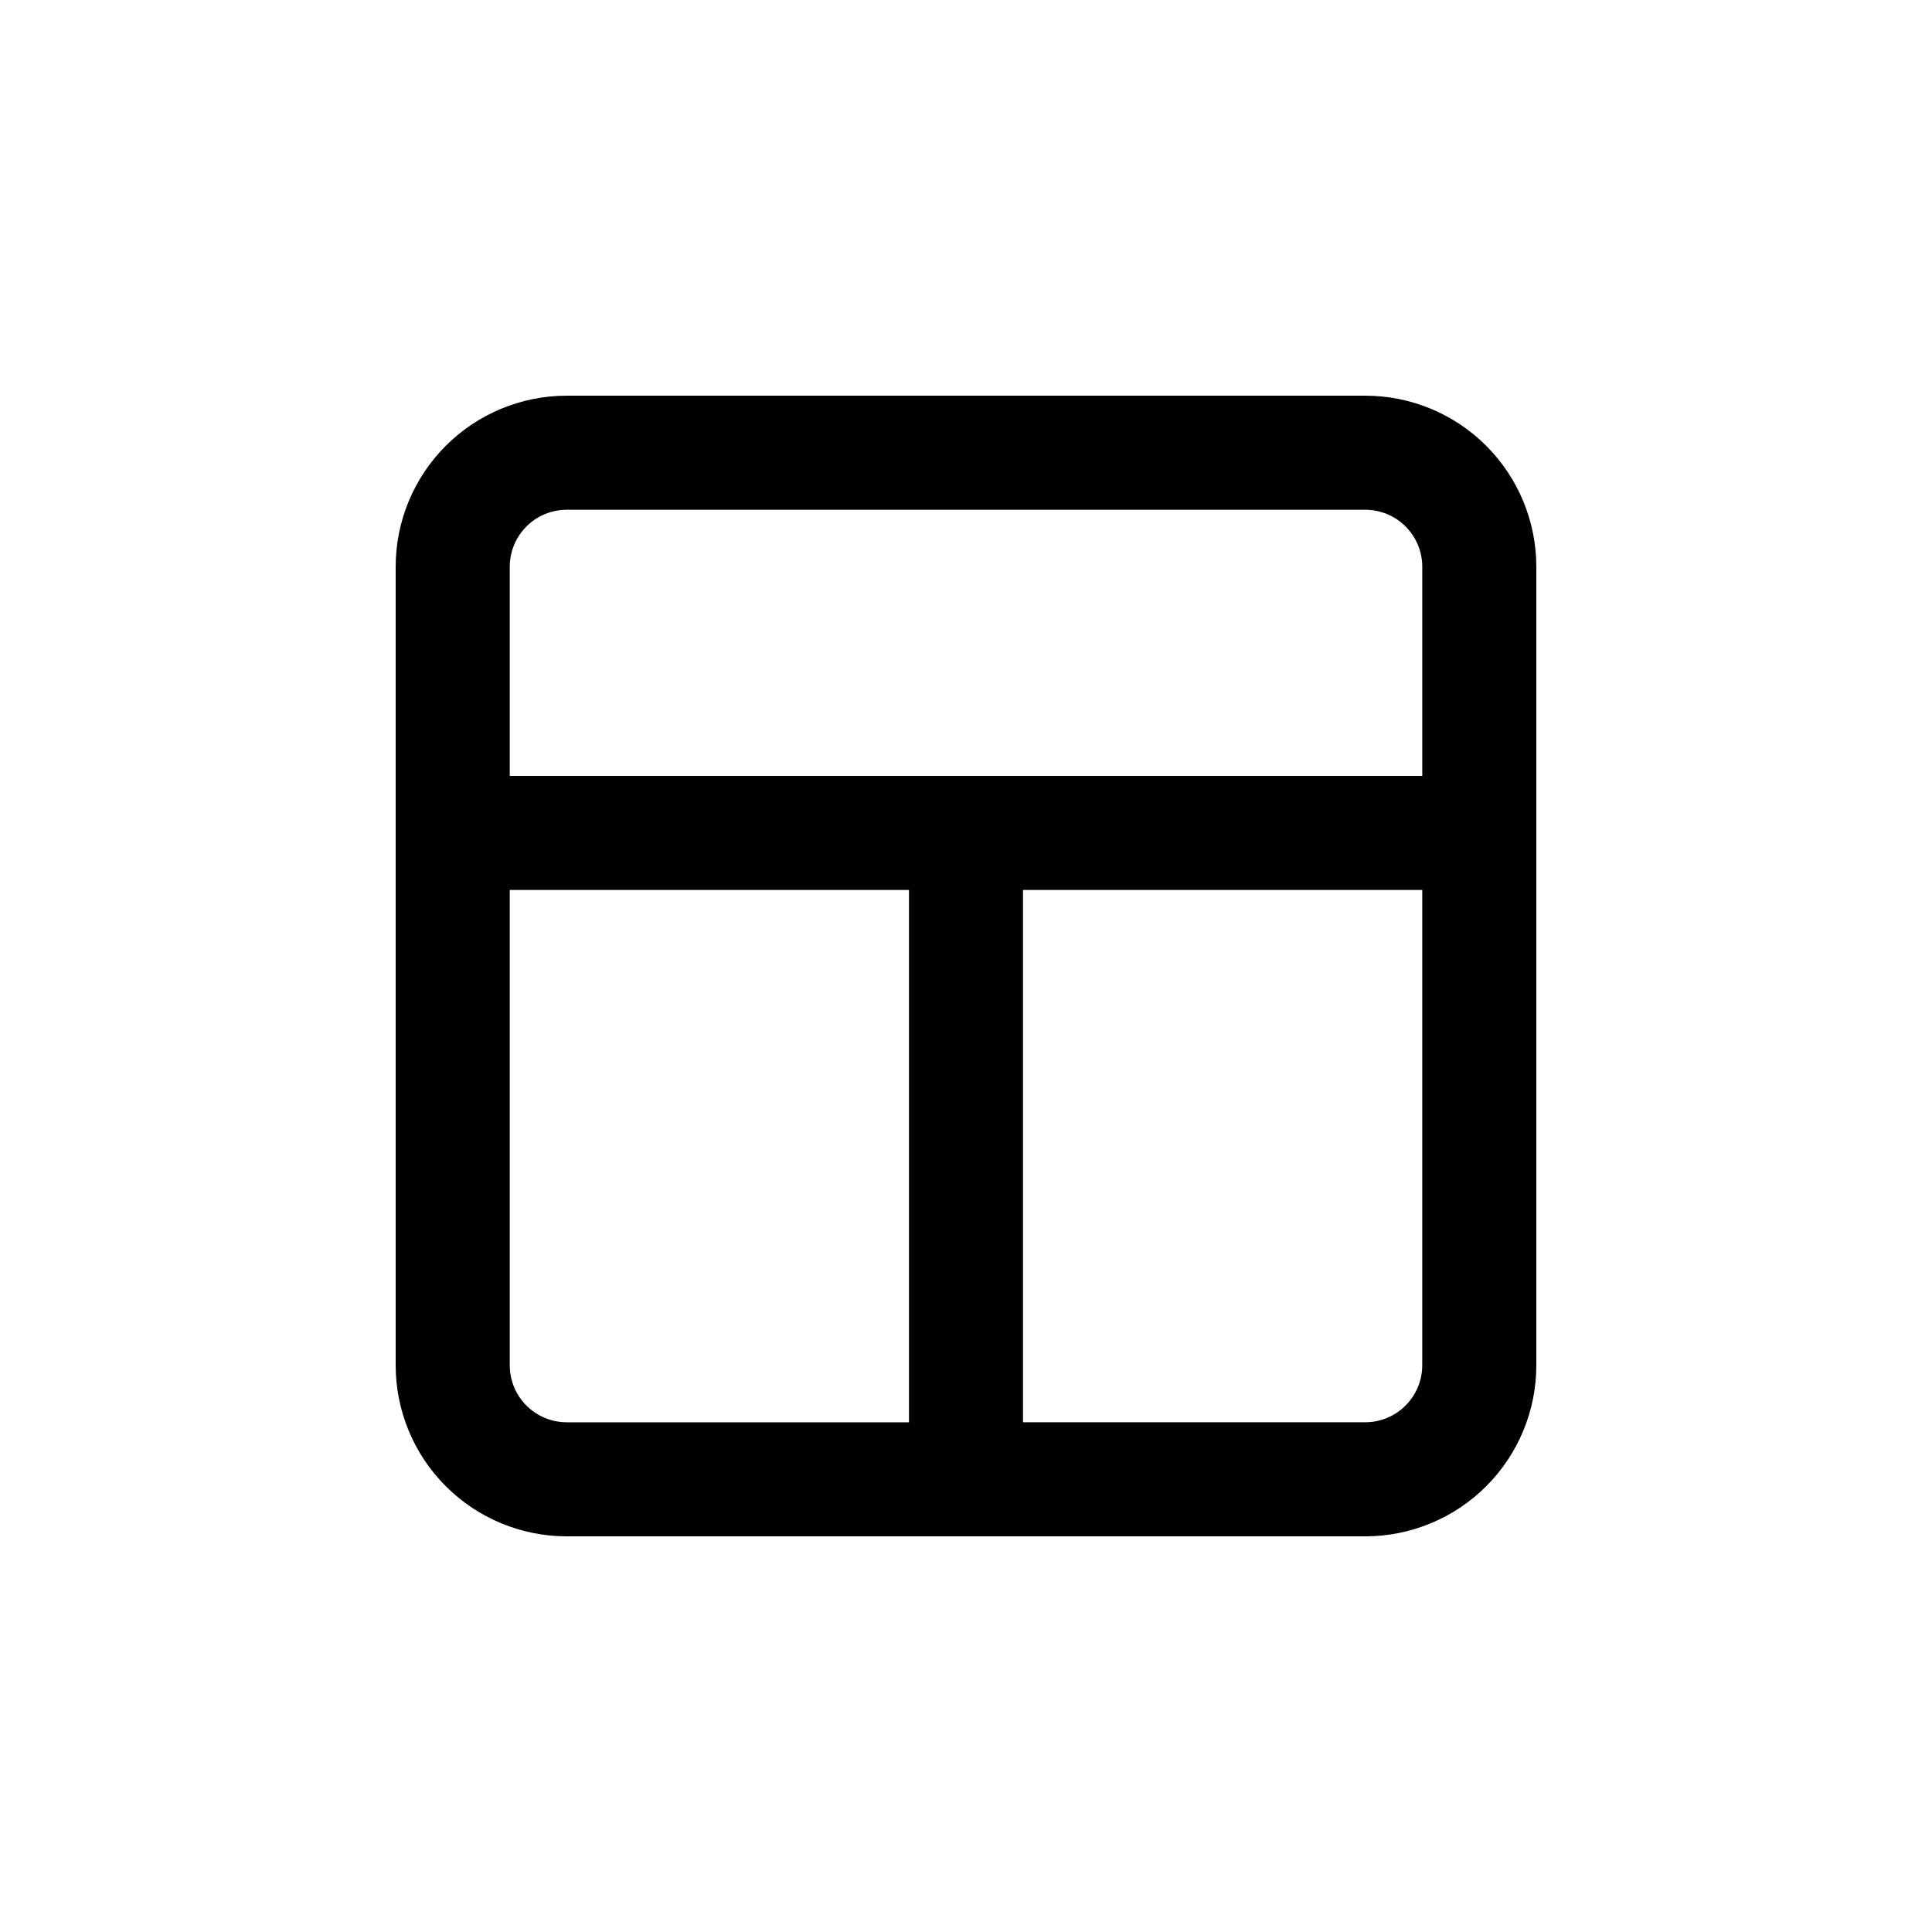 <?xml version="1.0" encoding="UTF-8"?>
<!-- Uploaded to: ICON Repo, www.svgrepo.com, Generator: ICON Repo Mixer Tools -->
<svg fill="#000000" width="800px" height="800px" version="1.1" viewBox="144 144 512 512" xmlns="http://www.w3.org/2000/svg">
 <path d="m505.8 248.86h-211.6c-12.027 0-23.559 4.777-32.062 13.281-8.504 8.504-13.281 20.035-13.281 32.062v211.6c0 12.027 4.777 23.559 13.281 32.062 8.504 8.504 20.035 13.281 32.062 13.281h211.6c12.027 0 23.559-4.777 32.062-13.281s13.281-20.035 13.281-32.062v-211.6c0-12.027-4.777-23.559-13.281-32.062-8.504-8.504-20.035-13.281-32.062-13.281zm-211.6 30.23h211.6c4.012 0 7.856 1.59 10.688 4.426 2.836 2.832 4.43 6.68 4.43 10.688v55.418h-241.83v-55.418c0-4.008 1.59-7.856 4.426-10.688 2.832-2.836 6.68-4.426 10.688-4.426zm-15.113 226.71v-125.95h105.8v141.07h-90.684c-4.008 0-7.856-1.594-10.688-4.43-2.836-2.832-4.426-6.676-4.426-10.688zm226.71 15.113-90.688 0.004v-141.07h105.8v125.95c0 4.012-1.594 7.856-4.43 10.688-2.832 2.836-6.676 4.43-10.688 4.43z"/>
</svg>